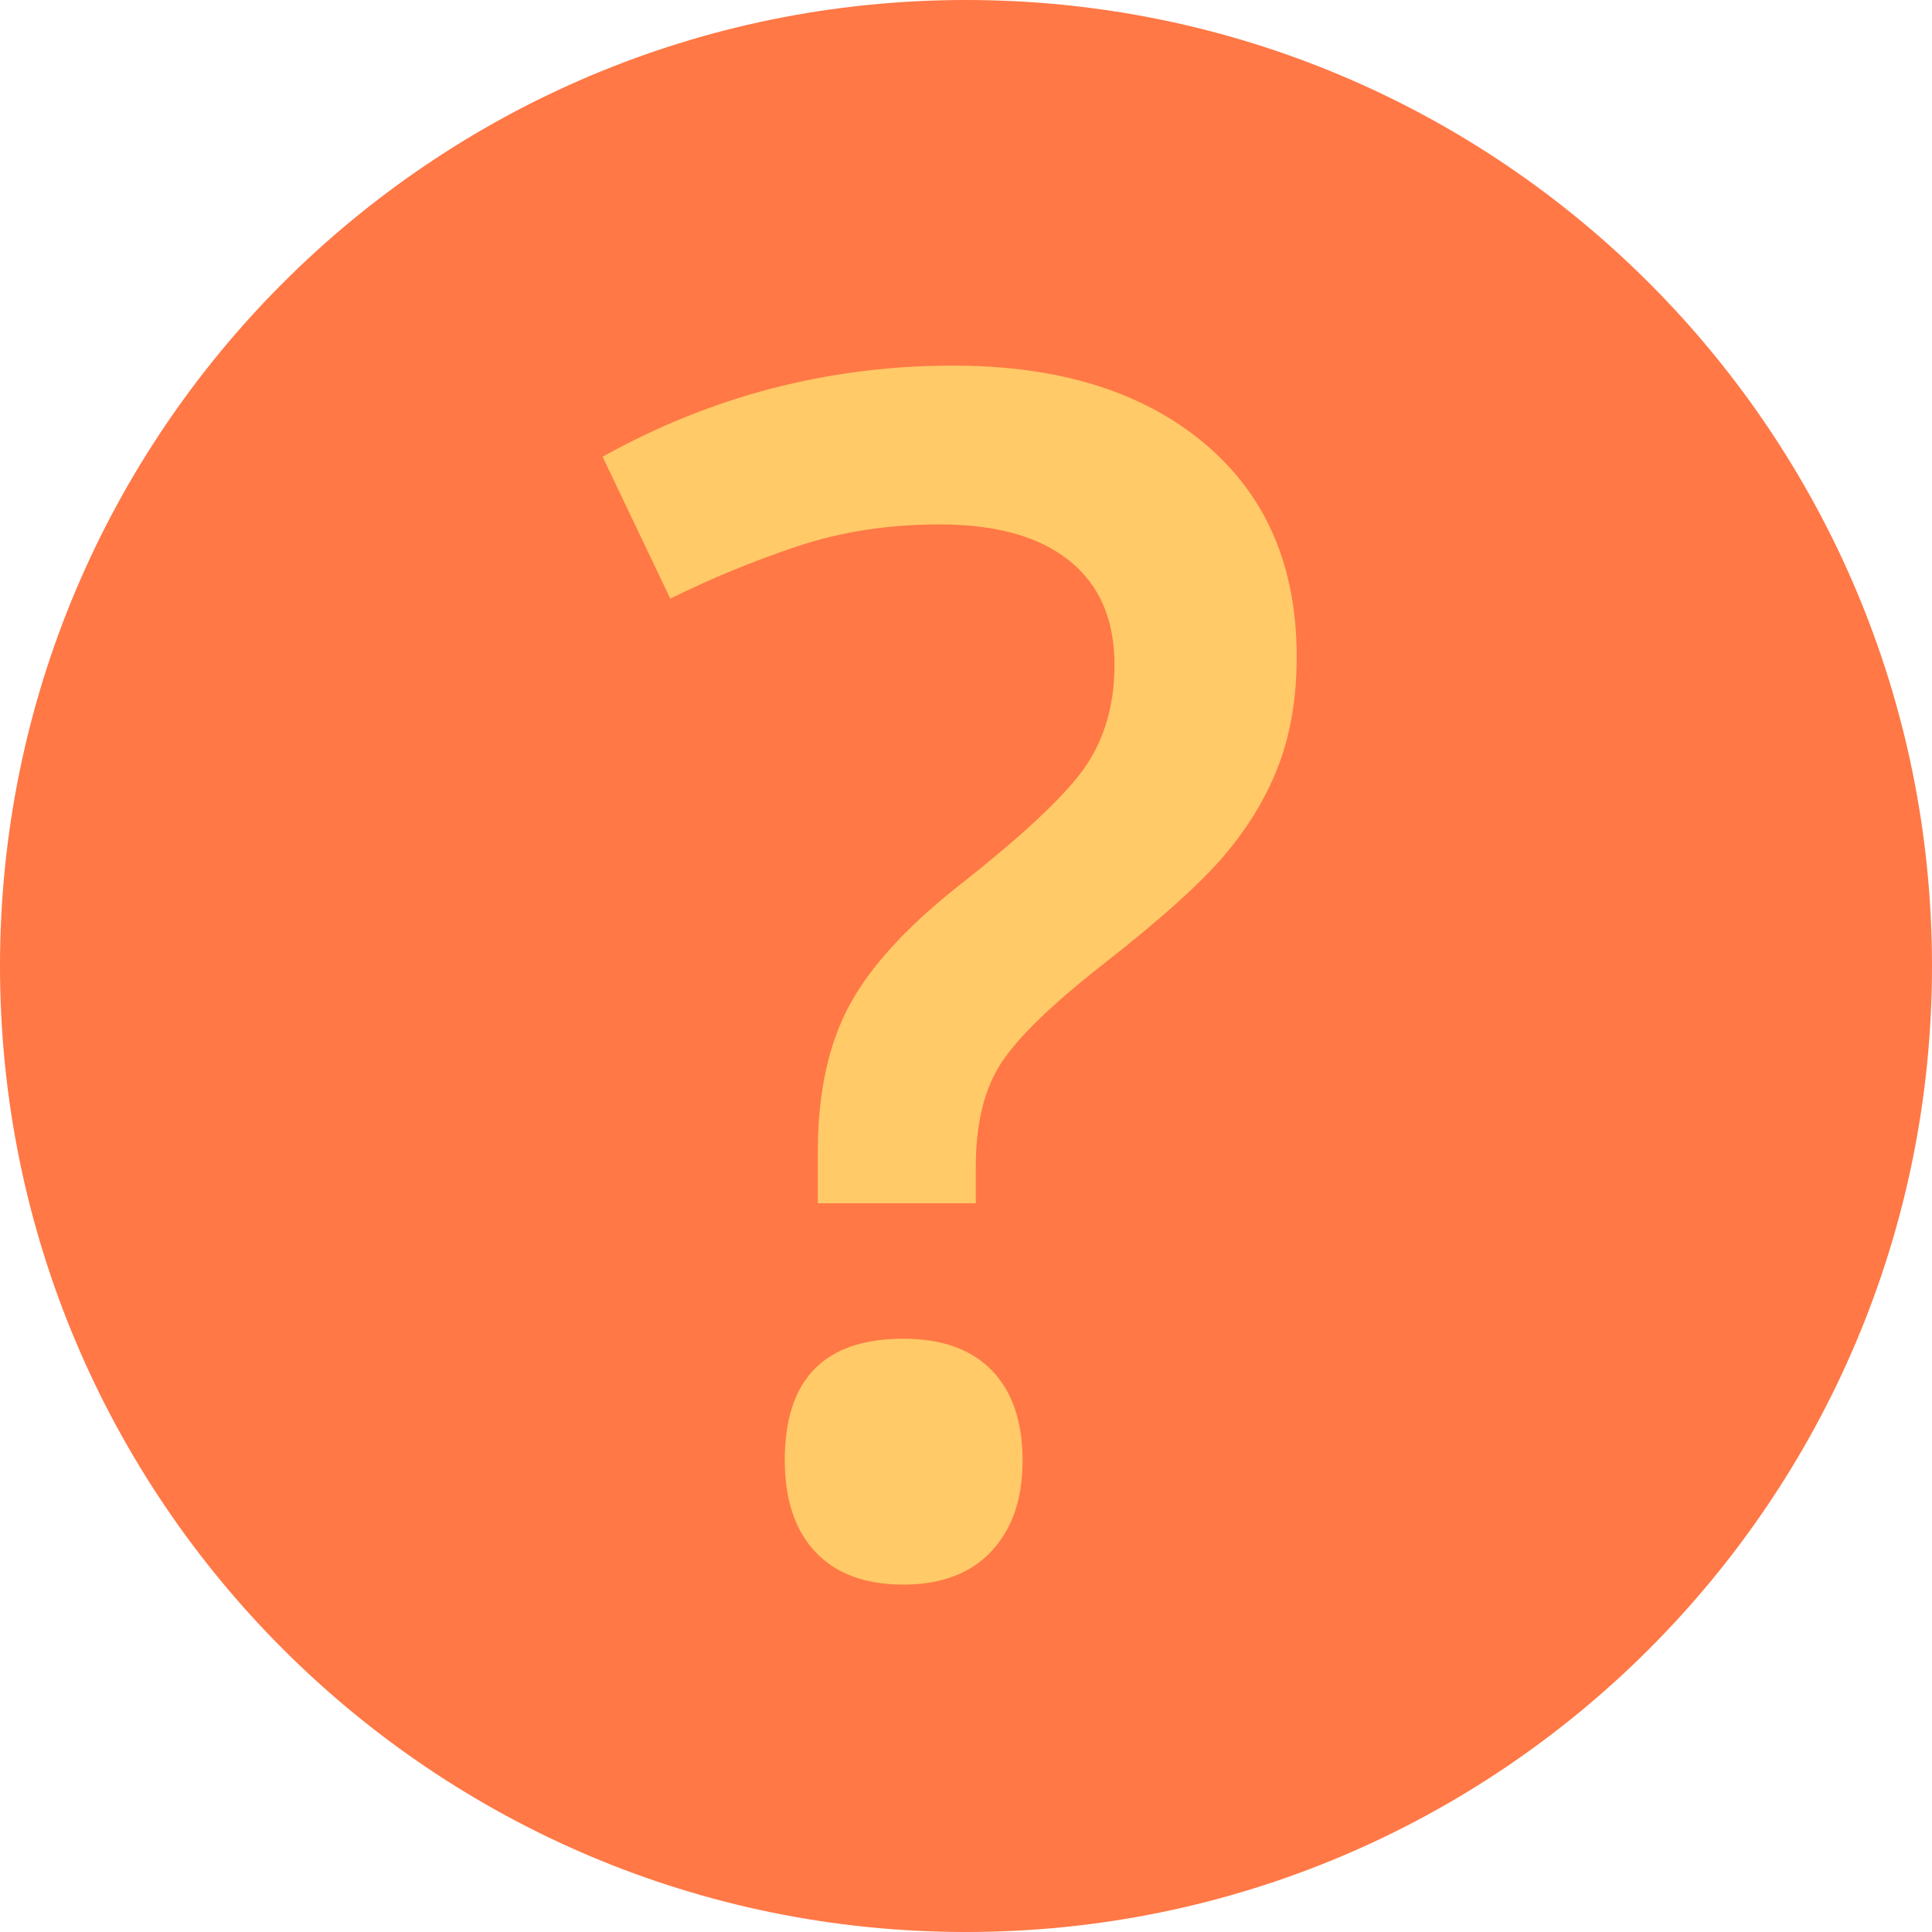<svg width="138" height="138" viewBox="0 0 138 138" fill="none" xmlns="http://www.w3.org/2000/svg">
<g clip-path="url(#clip0_59_440)">
<path d="M69 138C107.108 138 138 107.108 138 69C138 30.892 107.108 0 69 0C30.892 0 0 30.892 0 69C0 107.108 30.892 138 69 138Z" fill="#FF7846"/>
<path d="M58.415 85.947V82.26C58.415 78.037 59.183 74.525 60.718 71.722C62.252 68.92 64.941 66.021 68.781 63.028C73.349 59.419 76.295 56.617 77.62 54.62C78.944 52.624 79.606 50.243 79.606 47.479C79.606 44.254 78.532 41.777 76.382 40.05C74.233 38.322 71.143 37.459 67.11 37.459C63.461 37.459 60.084 37.978 56.975 39.015C53.866 40.052 50.833 41.299 47.877 42.758L43.041 32.623C50.833 28.286 59.183 26.115 68.09 26.115C75.614 26.115 81.584 27.958 85.999 31.645C90.413 35.331 92.621 40.417 92.621 46.906C92.621 49.786 92.2 52.348 91.353 54.594C90.51 56.841 89.232 58.981 87.523 61.015C85.815 63.051 82.868 65.698 78.685 68.962C75.114 71.765 72.724 74.089 71.515 75.93C70.306 77.77 69.7 80.248 69.7 83.359V85.949H58.413L58.415 85.947ZM56.053 104.317C56.053 98.521 58.875 95.622 64.519 95.622C67.284 95.622 69.394 96.381 70.855 97.896C72.314 99.414 73.042 101.552 73.042 104.317C73.042 107.082 72.302 109.203 70.824 110.796C69.347 112.389 67.244 113.186 64.519 113.186C61.795 113.186 59.702 112.408 58.243 110.855C56.784 109.299 56.056 107.122 56.056 104.319L56.053 104.317Z" fill="#FFCA67"/>
</g>
<defs>
<clipPath id="clip0_59_440">
<rect width="138" height="138" fill="white"/>
</clipPath>
</defs>
</svg>
